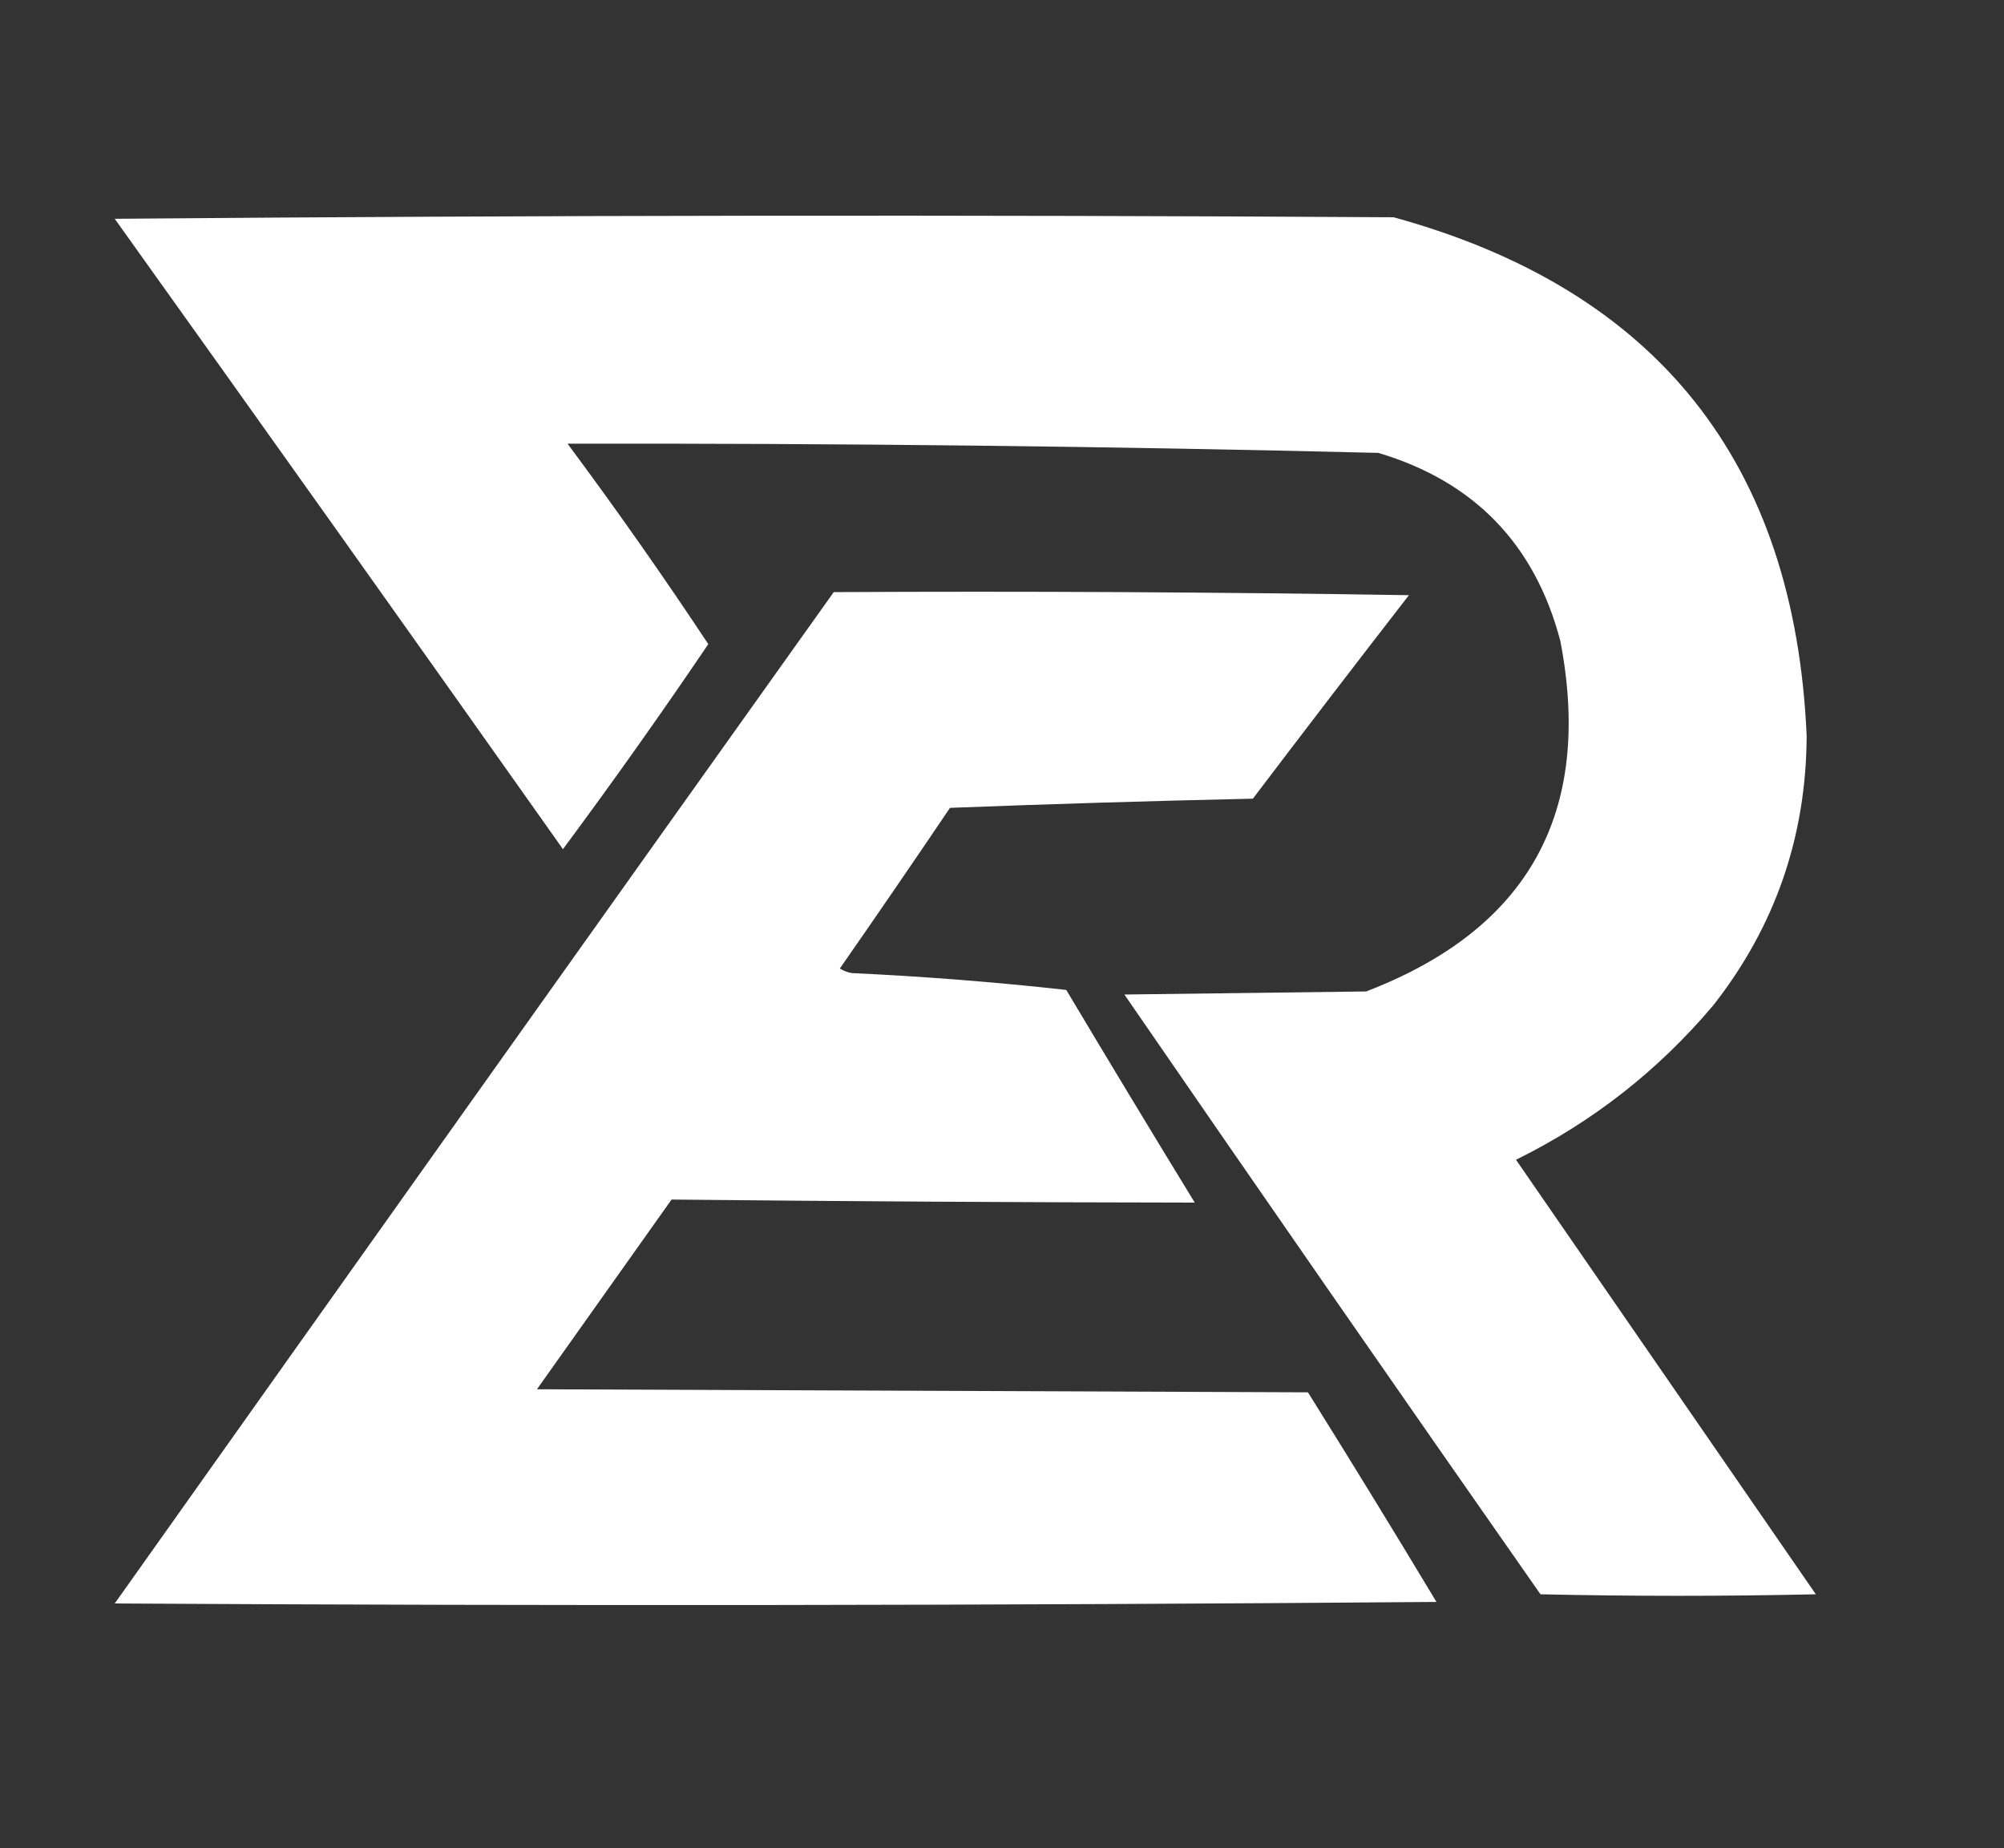 <?xml version="1.0" encoding="UTF-8"?>
<!DOCTYPE svg PUBLIC "-//W3C//DTD SVG 1.1//EN" "http://www.w3.org/Graphics/SVG/1.1/DTD/svg11.dtd">
<svg xmlns="http://www.w3.org/2000/svg" version="1.1" width="655px" height="604px" style="shape-rendering:geometricPrecision; text-rendering:geometricPrecision; image-rendering:optimizeQuality; fill-rule:evenodd; clip-rule:evenodd" xmlns:xlink="http://www.w3.org/1999/xlink">
<rect width="100%" height="100%" fill="#333333" stroke="none"/>
<g><path style="opacity:1" fill="#fefffe" d="M 37.5,71.5 C 176.666,70.334 315.999,70.167 455.5,71C 541.596,94.661 586.596,151.161 590.5,240.5C 590.356,273.436 580.189,302.769 560,328.5C 541.989,349.851 520.489,366.684 495.5,379C 528.167,426.333 560.833,473.667 593.5,521C 563.5,521.667 533.5,521.667 503.5,521C 457.92,455.841 412.587,390.508 367.5,325C 393.833,324.667 420.167,324.333 446.5,324C 499.587,303.667 520.754,265.5 510,209.5C 501.68,177.847 481.847,157.347 450.5,148C 362.182,145.827 273.848,144.827 185.5,145C 201.451,166.443 216.785,188.276 231.5,210.5C 216.171,233.145 200.338,255.478 184,277.5C 135.304,208.653 86.47,139.986 37.5,71.5 Z"/></g>
<g><path style="opacity:1" fill="#fefffe" d="M 272.5,193.5 C 335.17,193.167 397.837,193.5 460.5,194.5C 443.379,216.577 426.379,238.743 409.5,261C 376.479,261.729 343.479,262.729 310.5,264C 298.624,281.587 286.624,299.087 274.5,316.5C 275.729,317.281 277.062,317.781 278.5,318C 301.918,319.088 325.251,320.922 348.5,323.5C 362.374,346.75 376.374,369.916 390.5,393C 333.495,392.93 276.495,392.597 219.5,392C 204.833,412.667 190.167,433.333 175.5,454C 259.5,454.333 343.5,454.667 427.5,455C 441.698,477.701 455.698,500.535 469.5,523.5C 325.501,524.667 181.501,524.833 37.5,524C 115.72,413.716 194.053,303.55 272.5,193.5 Z"/></g>
</svg>
